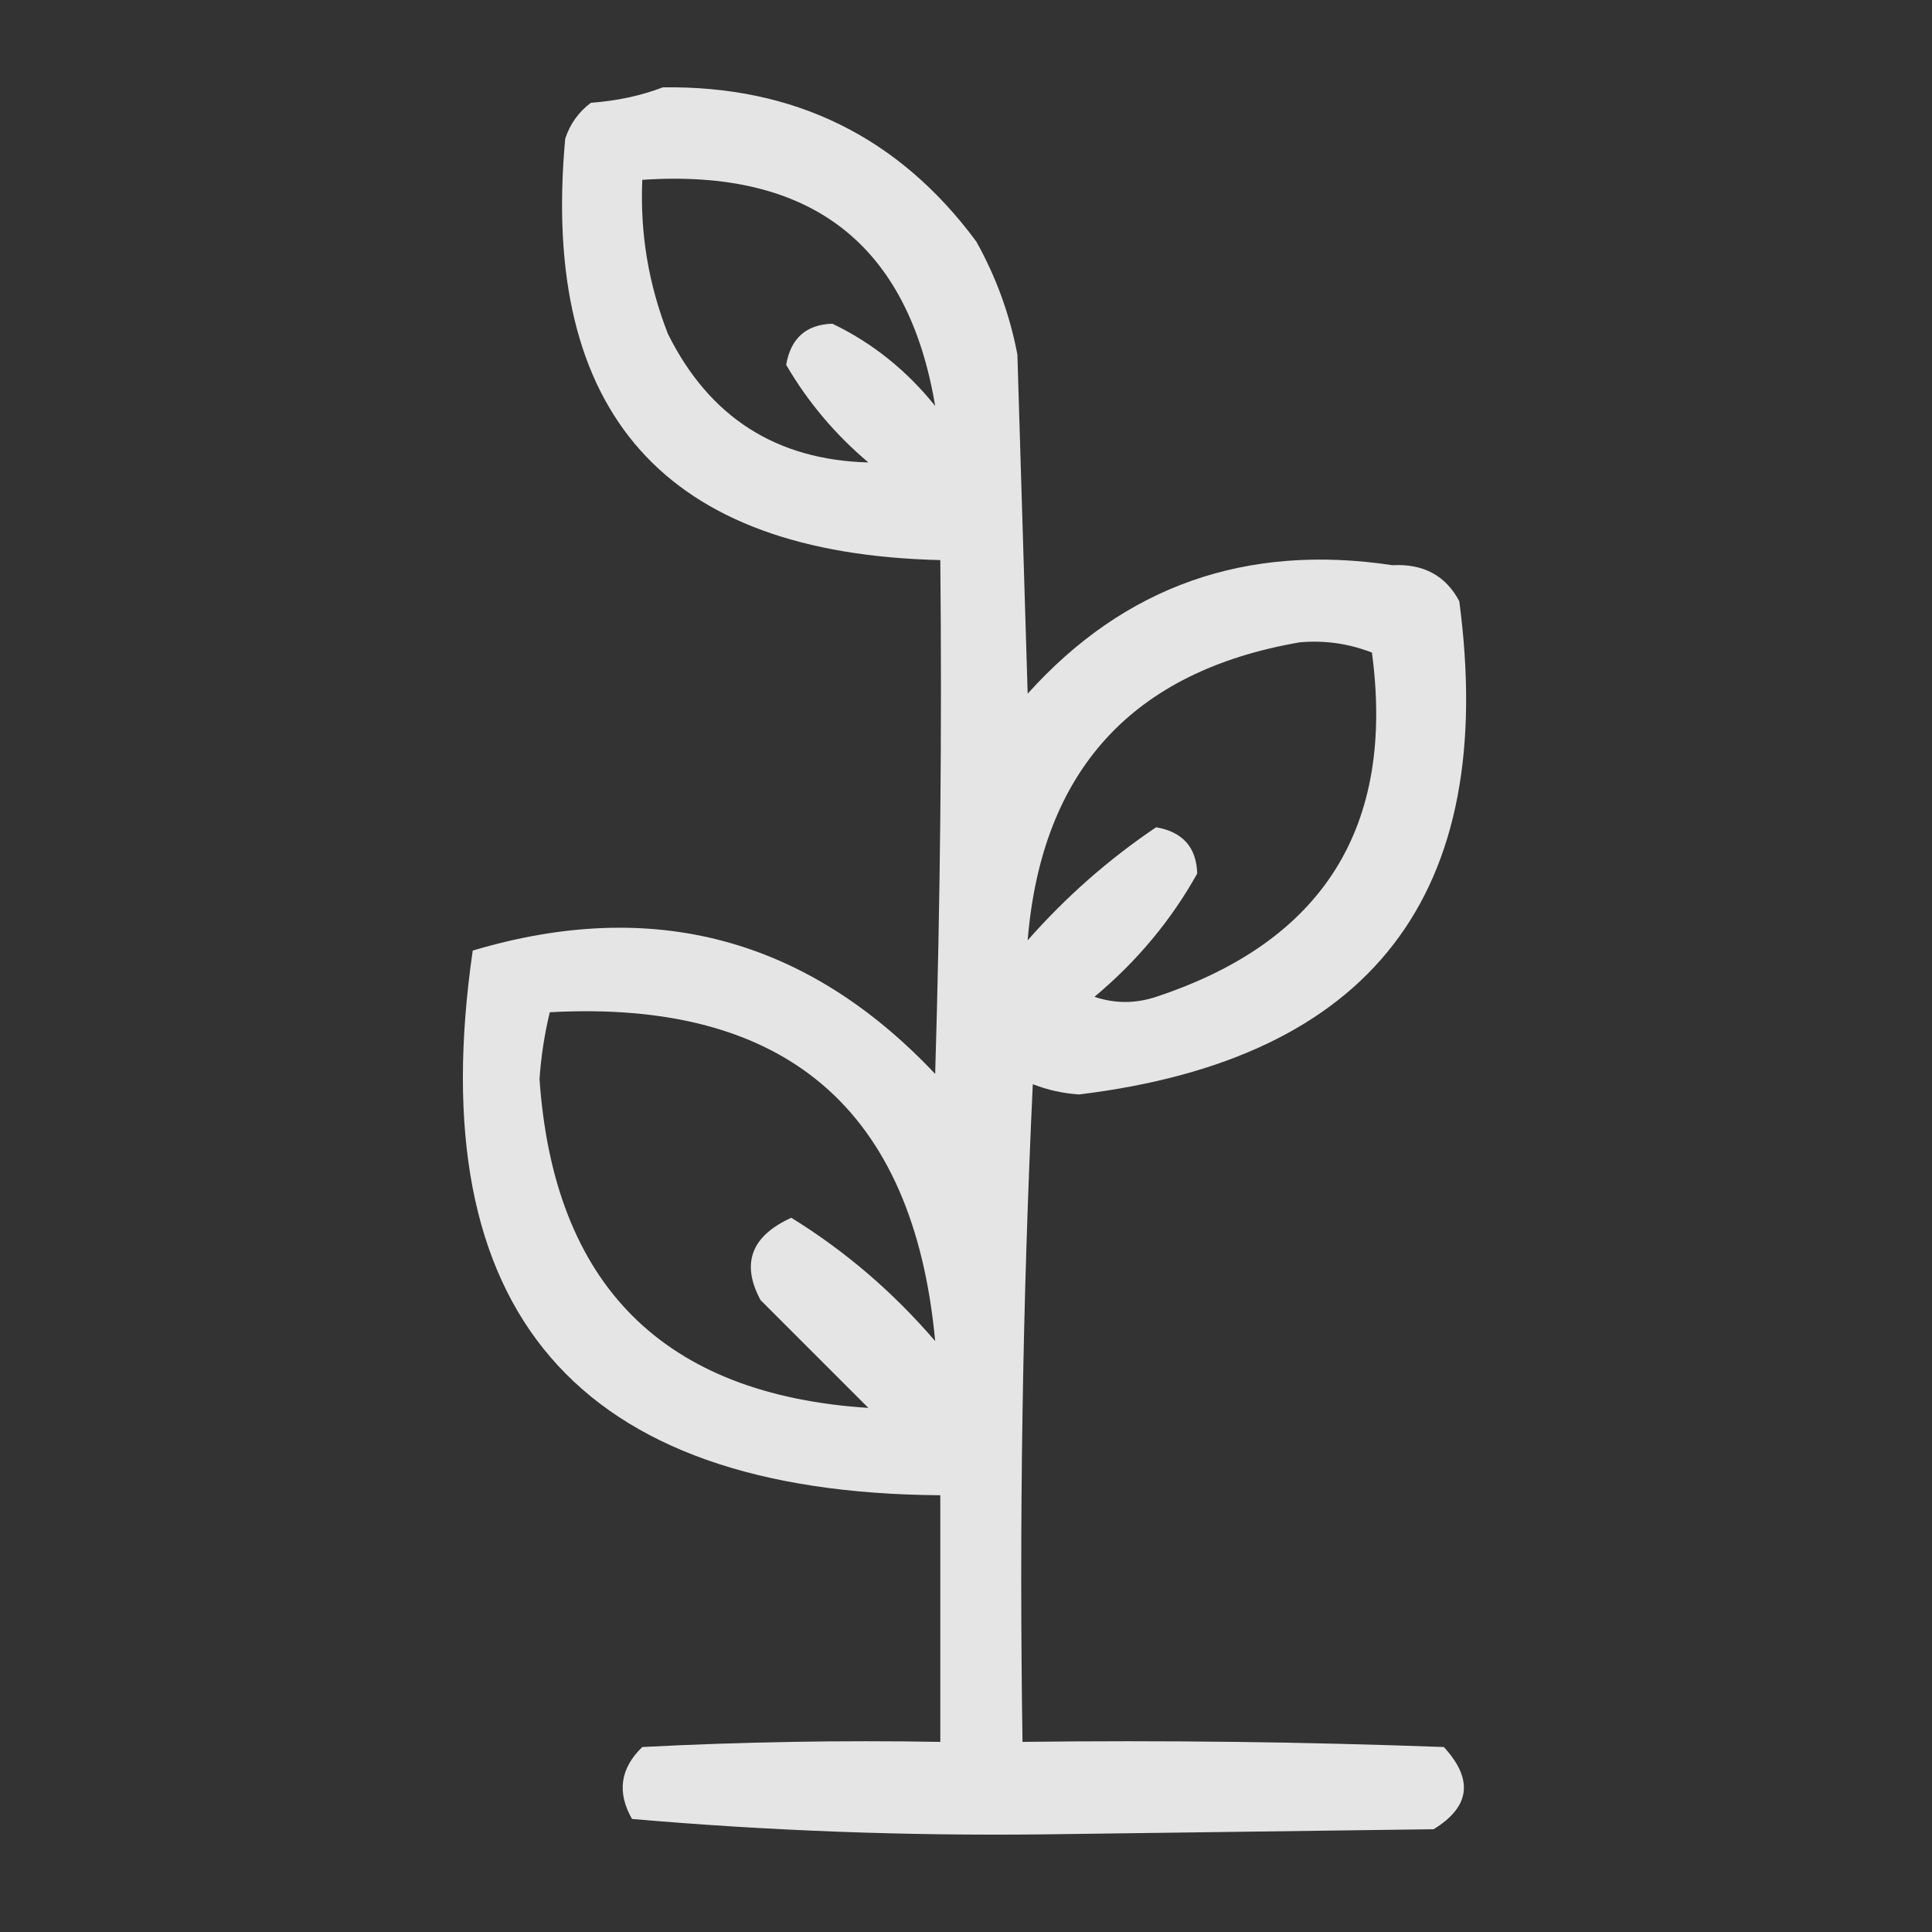 <?xml version="1.0" encoding="UTF-8"?>
<!DOCTYPE svg PUBLIC "-//W3C//DTD SVG 1.1//EN" "http://www.w3.org/Graphics/SVG/1.1/DTD/svg11.dtd">
<svg xmlns="http://www.w3.org/2000/svg" version="1.1" width="188px" height="188px" style="shape-rendering:geometricPrecision; text-rendering:geometricPrecision; image-rendering:optimizeQuality; fill-rule:evenodd; clip-rule:evenodd" xmlns:xlink="http://www.w3.org/1999/xlink">
<rect width="100%" height="100%" fill="#333333" stroke="none"/>
<g><path style="opacity:0.873" fill="#fefffe" d="M 64.5,8.5 C 77.3,8.317 87.467,13.317 95,23.5C 96.927,26.948 98.261,30.615 99,34.5C 99.333,45.5 99.667,56.5 100,67.5C 109.43,57.02 121.263,52.854 135.5,55C 138.509,54.84 140.675,56.007 142,58.5C 145.789,87.034 133.456,103.034 105,106.5C 103.439,106.397 101.939,106.063 100.5,105.5C 99.5,126.823 99.167,148.156 99.5,169.5C 113.171,169.333 126.837,169.5 140.5,170C 143.399,173.156 143.065,175.822 139.5,178C 126.833,178.167 114.167,178.333 101.5,178.5C 88.076,178.65 74.742,178.15 61.5,177C 60.018,174.408 60.352,172.075 62.5,170C 72.161,169.5 81.828,169.334 91.5,169.5C 91.5,161.5 91.5,153.5 91.5,145.5C 56.086,145.251 40.919,127.584 46,92.5C 63.516,87.267 78.516,91.267 91,104.5C 91.5,87.837 91.667,71.17 91.5,54.5C 64.719,53.884 52.553,40.218 55,13.5C 55.465,12.069 56.299,10.902 57.5,10C 60.036,9.814 62.369,9.314 64.5,8.5 Z M 62.5,17.5 C 78.863,16.389 88.363,23.723 91,39.5C 88.201,36.02 84.867,33.353 81,31.5C 78.446,31.58 76.946,32.914 76.5,35.5C 78.603,39.106 81.269,42.273 84.5,45C 75.525,44.759 69.025,40.592 65,32.5C 63.105,27.675 62.272,22.675 62.5,17.5 Z M 126.5,62.5 C 128.92,62.292 131.253,62.626 133.5,63.5C 135.772,80.453 128.772,91.619 112.5,97C 110.5,97.667 108.5,97.667 106.5,97C 110.639,93.541 113.972,89.541 116.5,85C 116.42,82.446 115.086,80.946 112.5,80.5C 107.888,83.608 103.722,87.275 100,91.5C 101.362,74.972 110.196,65.306 126.5,62.5 Z M 53.5,98.5 C 76.401,97.247 88.901,107.914 91,130.5C 86.899,125.724 82.232,121.724 77,118.5C 73.097,120.275 72.097,122.942 74,126.5C 77.5,130 81,133.5 84.5,137C 64.554,135.721 53.888,125.054 52.5,105C 52.653,102.784 52.986,100.617 53.5,98.5 Z"/></g>
</svg>
